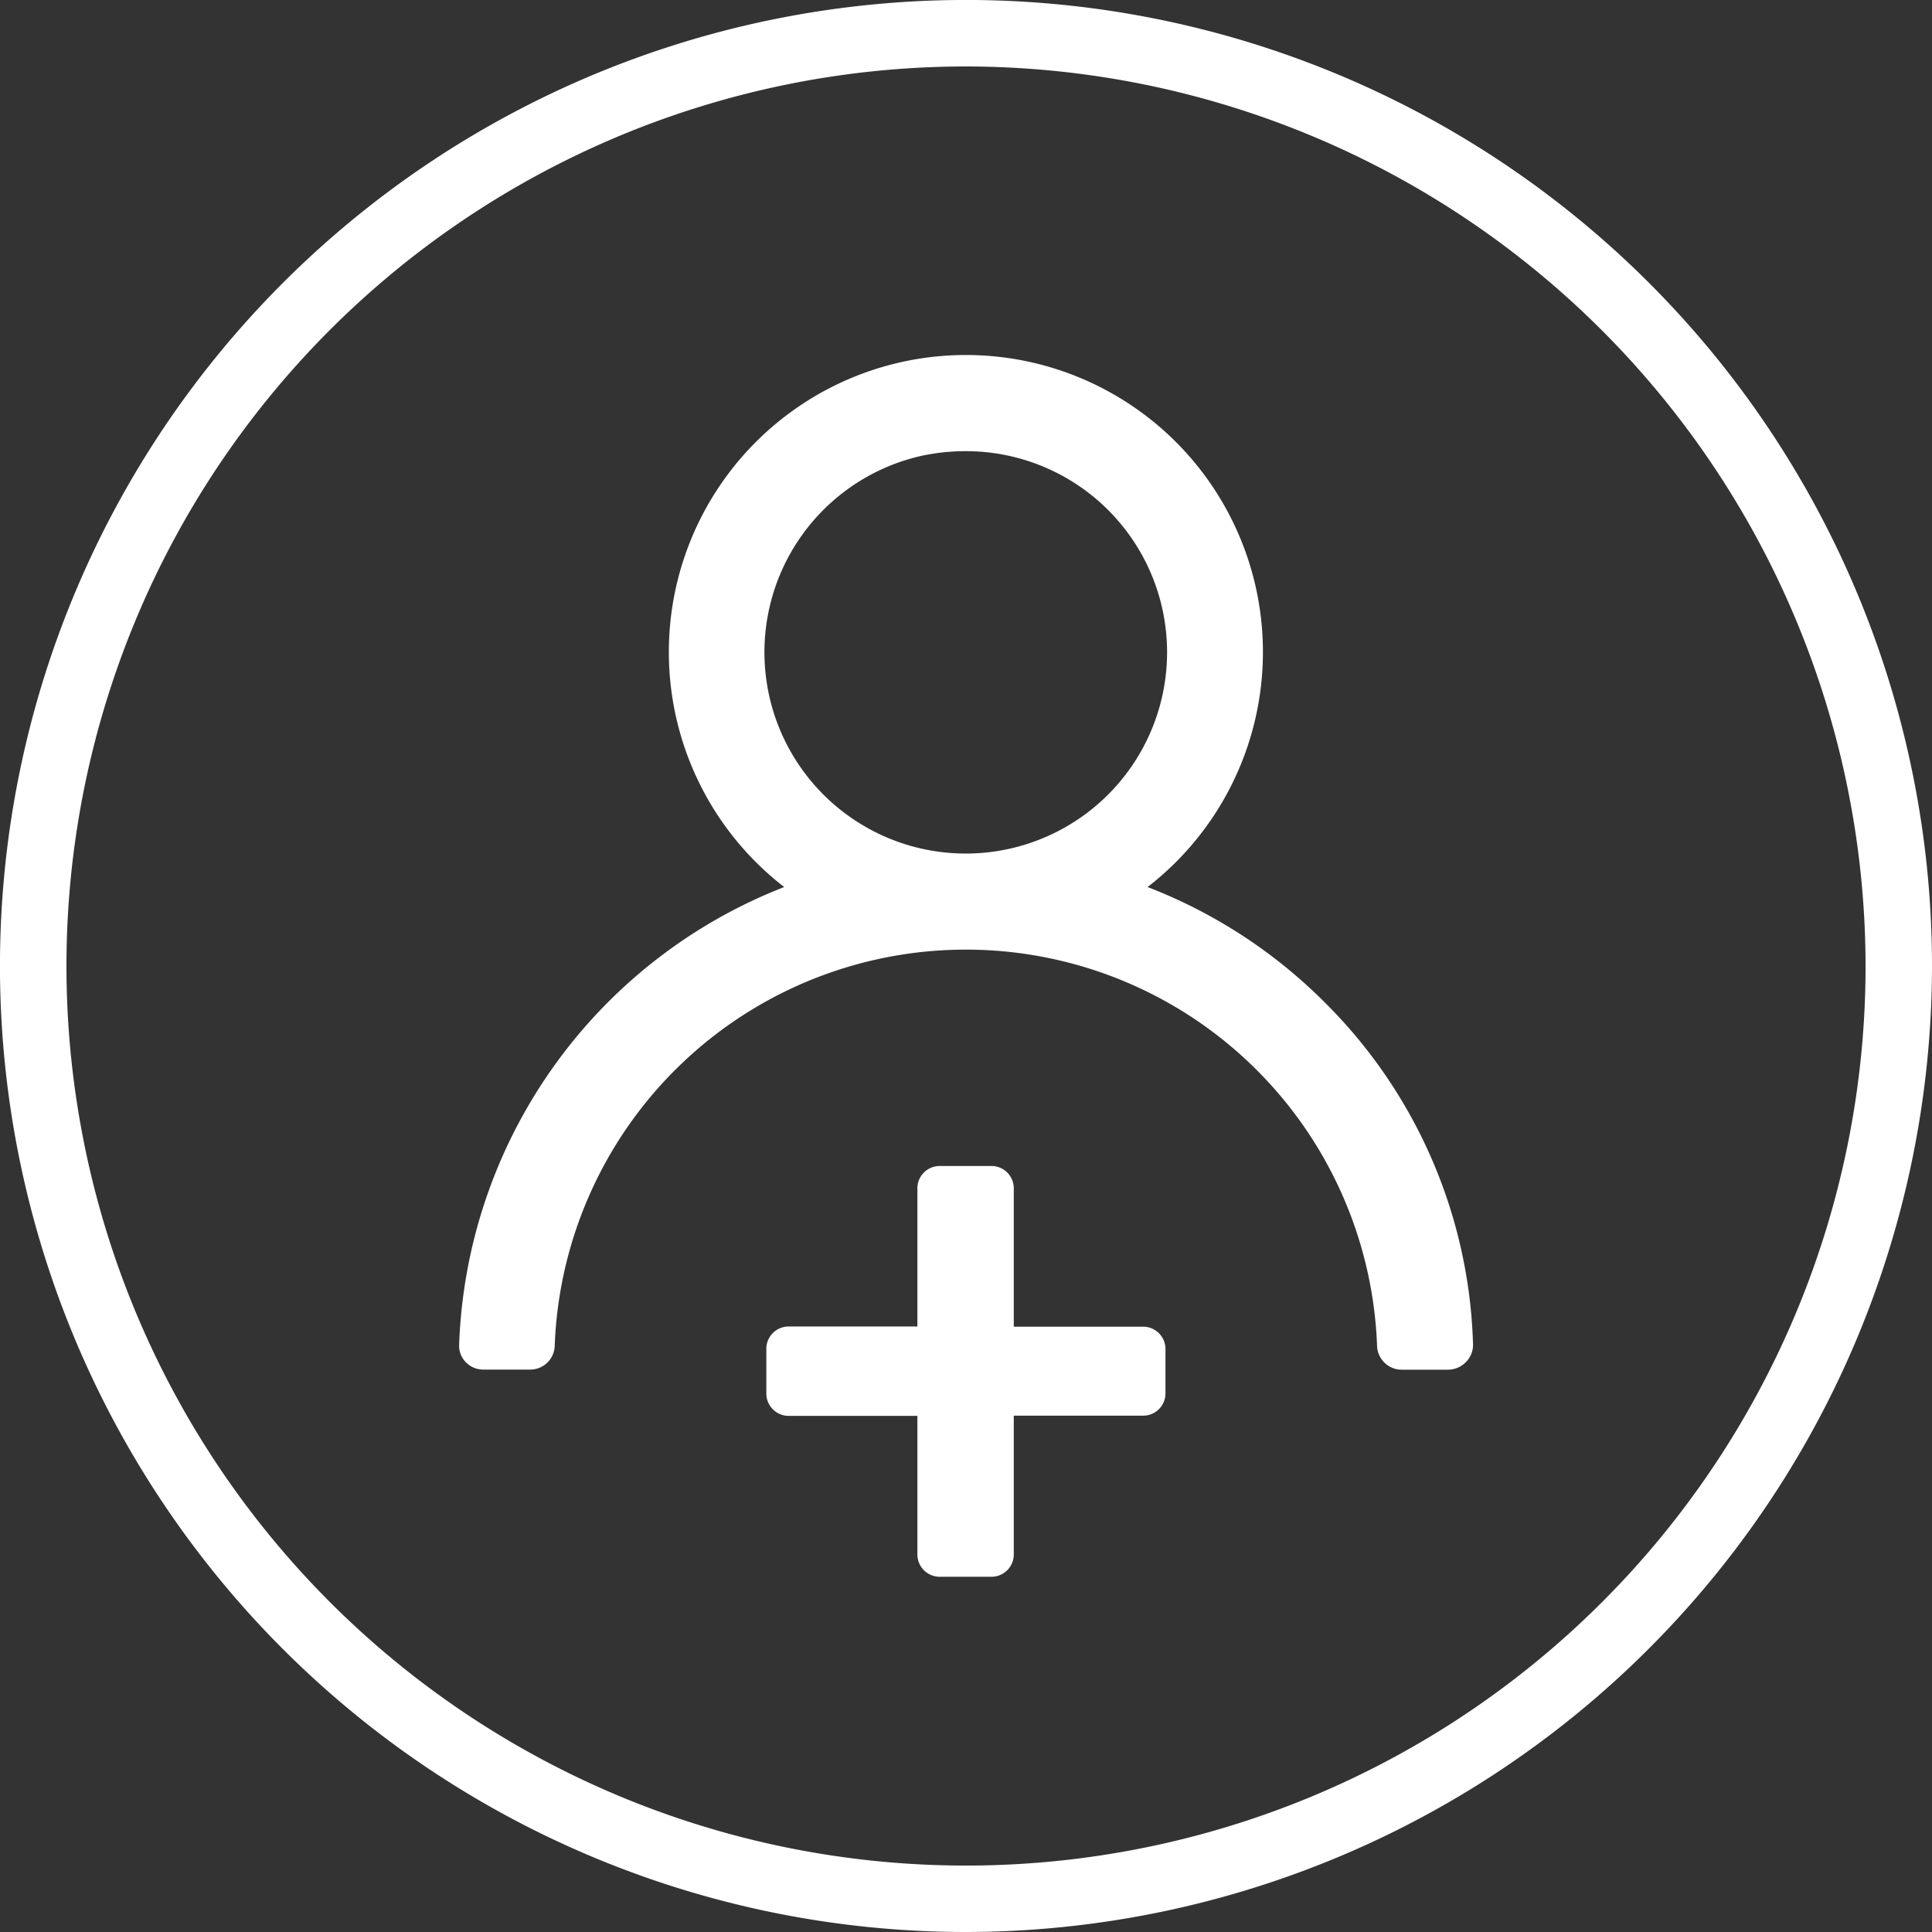 <svg xmlns="http://www.w3.org/2000/svg" width="60.027" height="60.027" viewBox="0 0 60.027 60.027">
  <rect x="0" y="0" width="60.027" height="60.027" fill="#333333" stroke="none"/>
  <g id="counter_new_members_icon" transform="translate(-823.916 -391.749)">
    <g id="Group_476" data-name="Group 476" transform="translate(823.916 391.749)">
      <path id="Path_795" data-name="Path 795" d="M853.93,451.776a30.014,30.014,0,1,1,30.013-30.013A30.047,30.047,0,0,1,853.93,451.776Zm0-57.962a27.949,27.949,0,1,0,27.949,27.949A27.981,27.981,0,0,0,853.93,393.814Z" transform="translate(-823.916 -391.749)" fill="#fff"/>
    </g>
    <g id="Group_441" data-name="Group 441" transform="translate(838.178 402.782)">
      <path id="Path_762" data-name="Path 762" d="M878.431,433.223a15.817,15.817,0,0,0-5.494-3.574,9.229,9.229,0,1,0-11.29,0,15.869,15.869,0,0,0-10.1,14.23.727.727,0,0,0,.208.534.754.754,0,0,0,.537.229h1.465a.762.762,0,0,0,.76-.744,12.784,12.784,0,0,1,25.55,0,.766.766,0,0,0,.764.747h1.438a.782.782,0,0,0,.559-.237.756.756,0,0,0,.221-.553A15.6,15.6,0,0,0,878.431,433.223Zm-4.888-10.866a6.255,6.255,0,1,1-7.6-6.112,6.548,6.548,0,0,1,1.334-.138,6.248,6.248,0,0,1,6.266,6.229Z" transform="translate(-851.544 -413.122)" fill="#fff"/>
      <path id="Path_763" data-name="Path 763" d="M881.752,466.923h-4.021v-4.3a.693.693,0,0,0-.693-.693h-1.609a.693.693,0,0,0-.693.693h0v4.294h-4a.693.693,0,0,0-.693.693h0V469a.694.694,0,0,0,.693.694h4V474a.694.694,0,0,0,.693.693h1.609a.694.694,0,0,0,.693-.693v-4.312h4.021a.693.693,0,0,0,.692-.694v-1.384A.694.694,0,0,0,881.752,466.923Z" transform="translate(-860.495 -436.736)" fill="#fff"/>
    </g>
  </g>
</svg>
